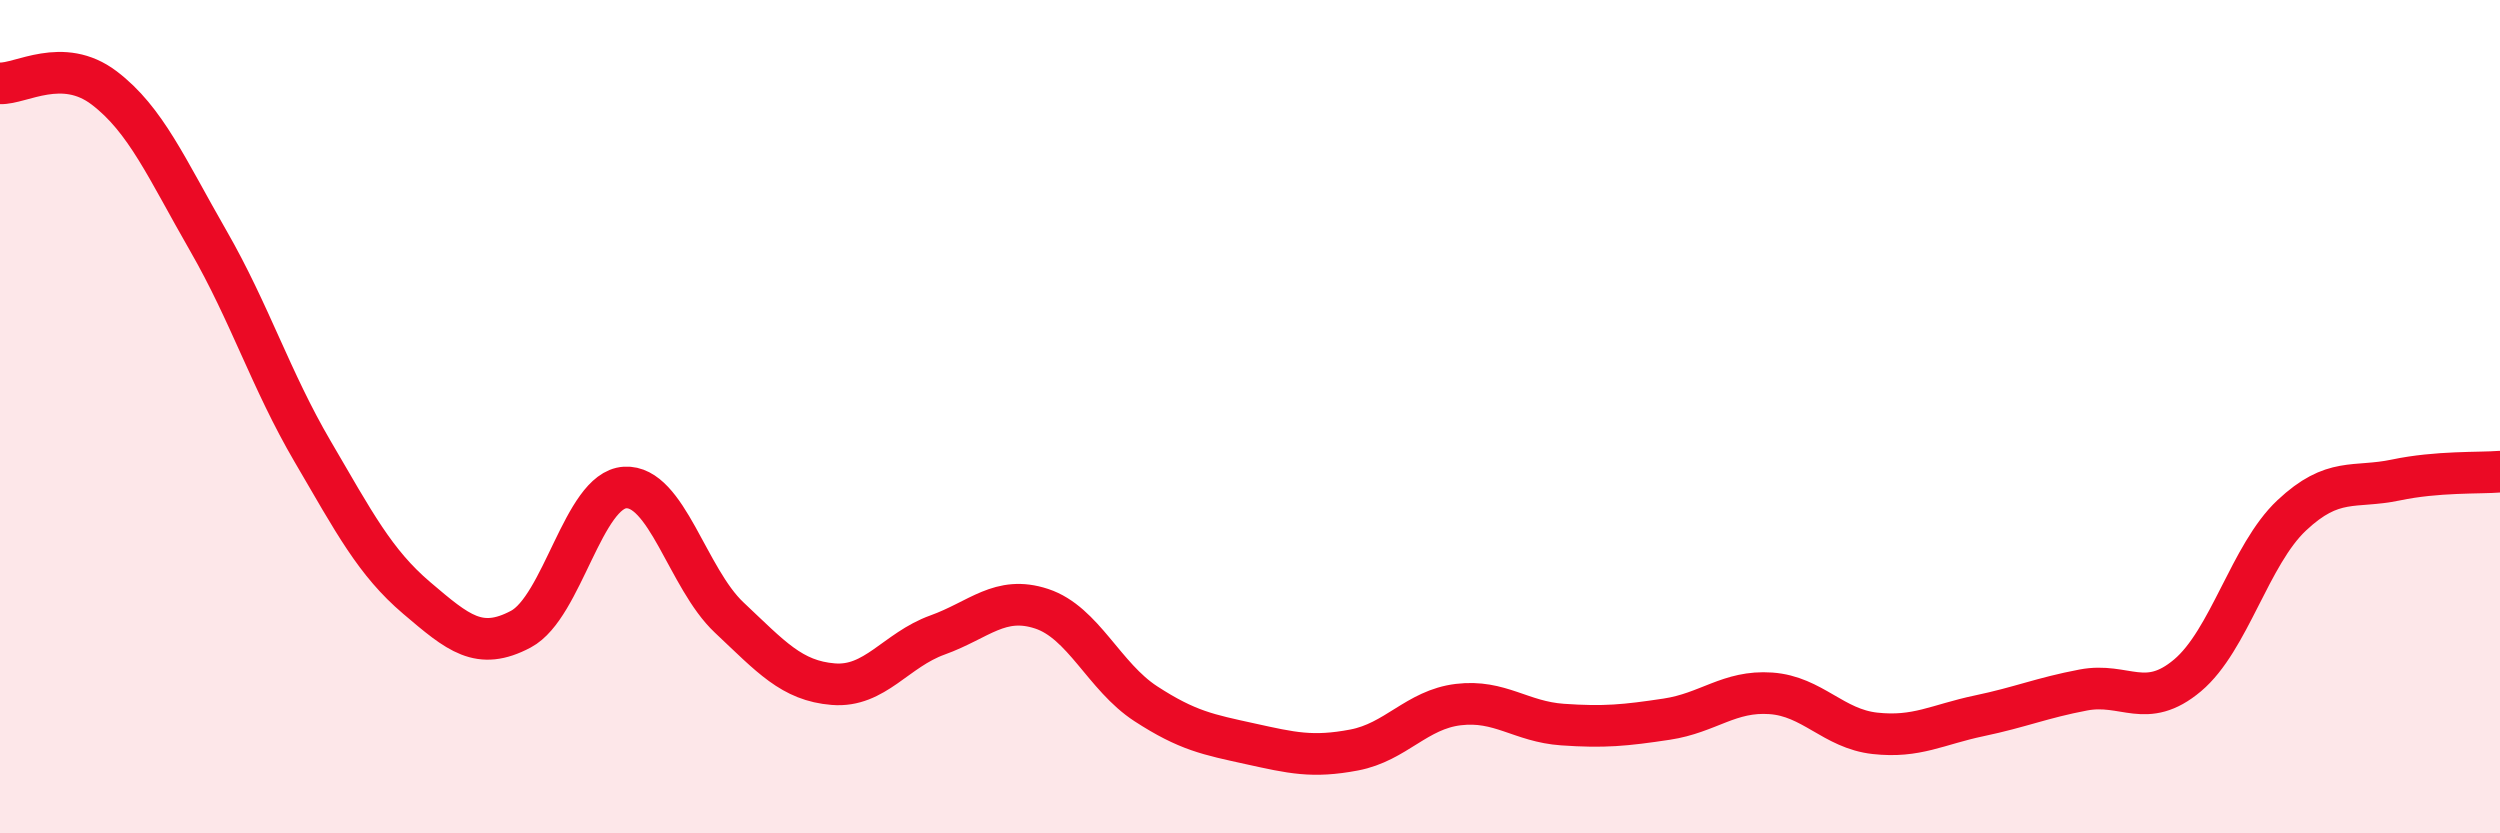 
    <svg width="60" height="20" viewBox="0 0 60 20" xmlns="http://www.w3.org/2000/svg">
      <path
        d="M 0,2 C 0.5,2.02 1.5,1.35 2.5,2.11 C 3.5,2.87 4,4.04 5,5.78 C 6,7.52 6.5,9.12 7.5,10.83 C 8.5,12.54 9,13.5 10,14.35 C 11,15.2 11.5,15.63 12.5,15.1 C 13.5,14.57 14,11.76 15,11.7 C 16,11.64 16.5,13.88 17.5,14.82 C 18.5,15.76 19,16.34 20,16.42 C 21,16.5 21.5,15.6 22.5,15.24 C 23.5,14.88 24,14.28 25,14.61 C 26,14.94 26.5,16.24 27.5,16.89 C 28.5,17.54 29,17.63 30,17.85 C 31,18.07 31.5,18.19 32.5,18 C 33.5,17.81 34,17.03 35,16.91 C 36,16.79 36.5,17.32 37.5,17.39 C 38.5,17.46 39,17.41 40,17.26 C 41,17.11 41.5,16.57 42.5,16.64 C 43.5,16.71 44,17.49 45,17.6 C 46,17.71 46.5,17.39 47.5,17.18 C 48.5,16.97 49,16.75 50,16.56 C 51,16.37 51.5,17.05 52.5,16.21 C 53.5,15.37 54,13.31 55,12.37 C 56,11.43 56.5,11.73 57.5,11.52 C 58.5,11.31 59.5,11.36 60,11.32L60 20L0 20Z"
        fill="#EB0A25"
        opacity="0.1"
        stroke-linecap="round"
        stroke-linejoin="round"
      />
      <path
        d="M 0,2 C 0.5,2.02 1.5,1.35 2.5,2.11 C 3.5,2.87 4,4.04 5,5.78 C 6,7.52 6.5,9.12 7.5,10.83 C 8.5,12.54 9,13.5 10,14.35 C 11,15.2 11.5,15.63 12.5,15.1 C 13.5,14.57 14,11.76 15,11.7 C 16,11.64 16.5,13.88 17.5,14.82 C 18.5,15.76 19,16.34 20,16.42 C 21,16.5 21.5,15.6 22.5,15.24 C 23.5,14.88 24,14.28 25,14.61 C 26,14.94 26.5,16.24 27.5,16.89 C 28.5,17.54 29,17.63 30,17.85 C 31,18.07 31.5,18.19 32.5,18 C 33.5,17.81 34,17.03 35,16.91 C 36,16.79 36.5,17.32 37.5,17.39 C 38.5,17.46 39,17.41 40,17.26 C 41,17.11 41.5,16.57 42.5,16.64 C 43.5,16.71 44,17.49 45,17.6 C 46,17.71 46.5,17.39 47.5,17.18 C 48.5,16.97 49,16.75 50,16.56 C 51,16.37 51.5,17.05 52.5,16.21 C 53.5,15.37 54,13.31 55,12.37 C 56,11.43 56.5,11.73 57.5,11.52 C 58.5,11.31 59.5,11.36 60,11.32"
        stroke="#EB0A25"
        stroke-width="1"
        fill="none"
        stroke-linecap="round"
        stroke-linejoin="round"
      />
    </svg>
  